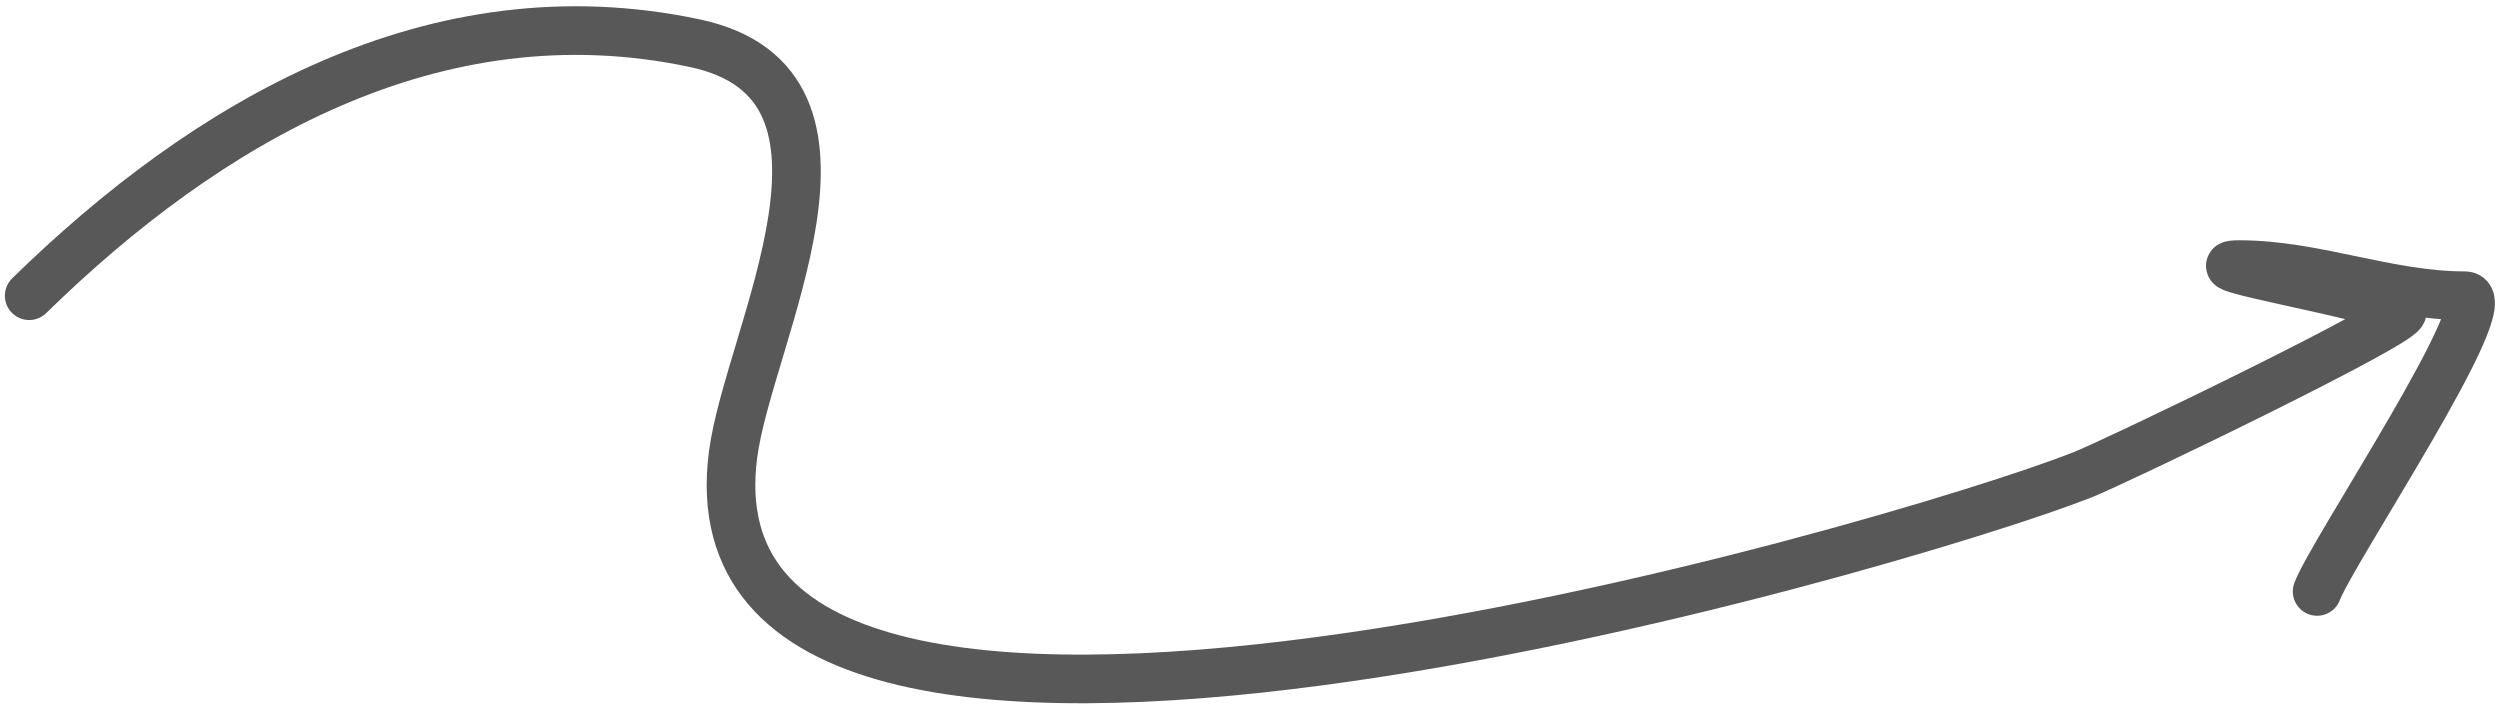 <?xml version="1.0" encoding="UTF-8"?> <svg xmlns="http://www.w3.org/2000/svg" width="257" height="73" viewBox="0 0 257 73" fill="none"><path d="M3 30.4C21.207 12.593 44.642 -1.258 71.445 4.444C91.35 8.68 76.935 34.516 75.356 46.756C69.348 93.314 195.603 56.126 214.111 48.8C217.513 47.453 248.151 32.709 246.911 32C243.931 30.297 224.901 27.2 230.2 27.2C238.029 27.2 245.436 30.4 253.4 30.4C257.358 30.4 239.758 56.645 238.2 60.8" stroke="#585858" stroke-width="5" stroke-linecap="round"></path></svg> 